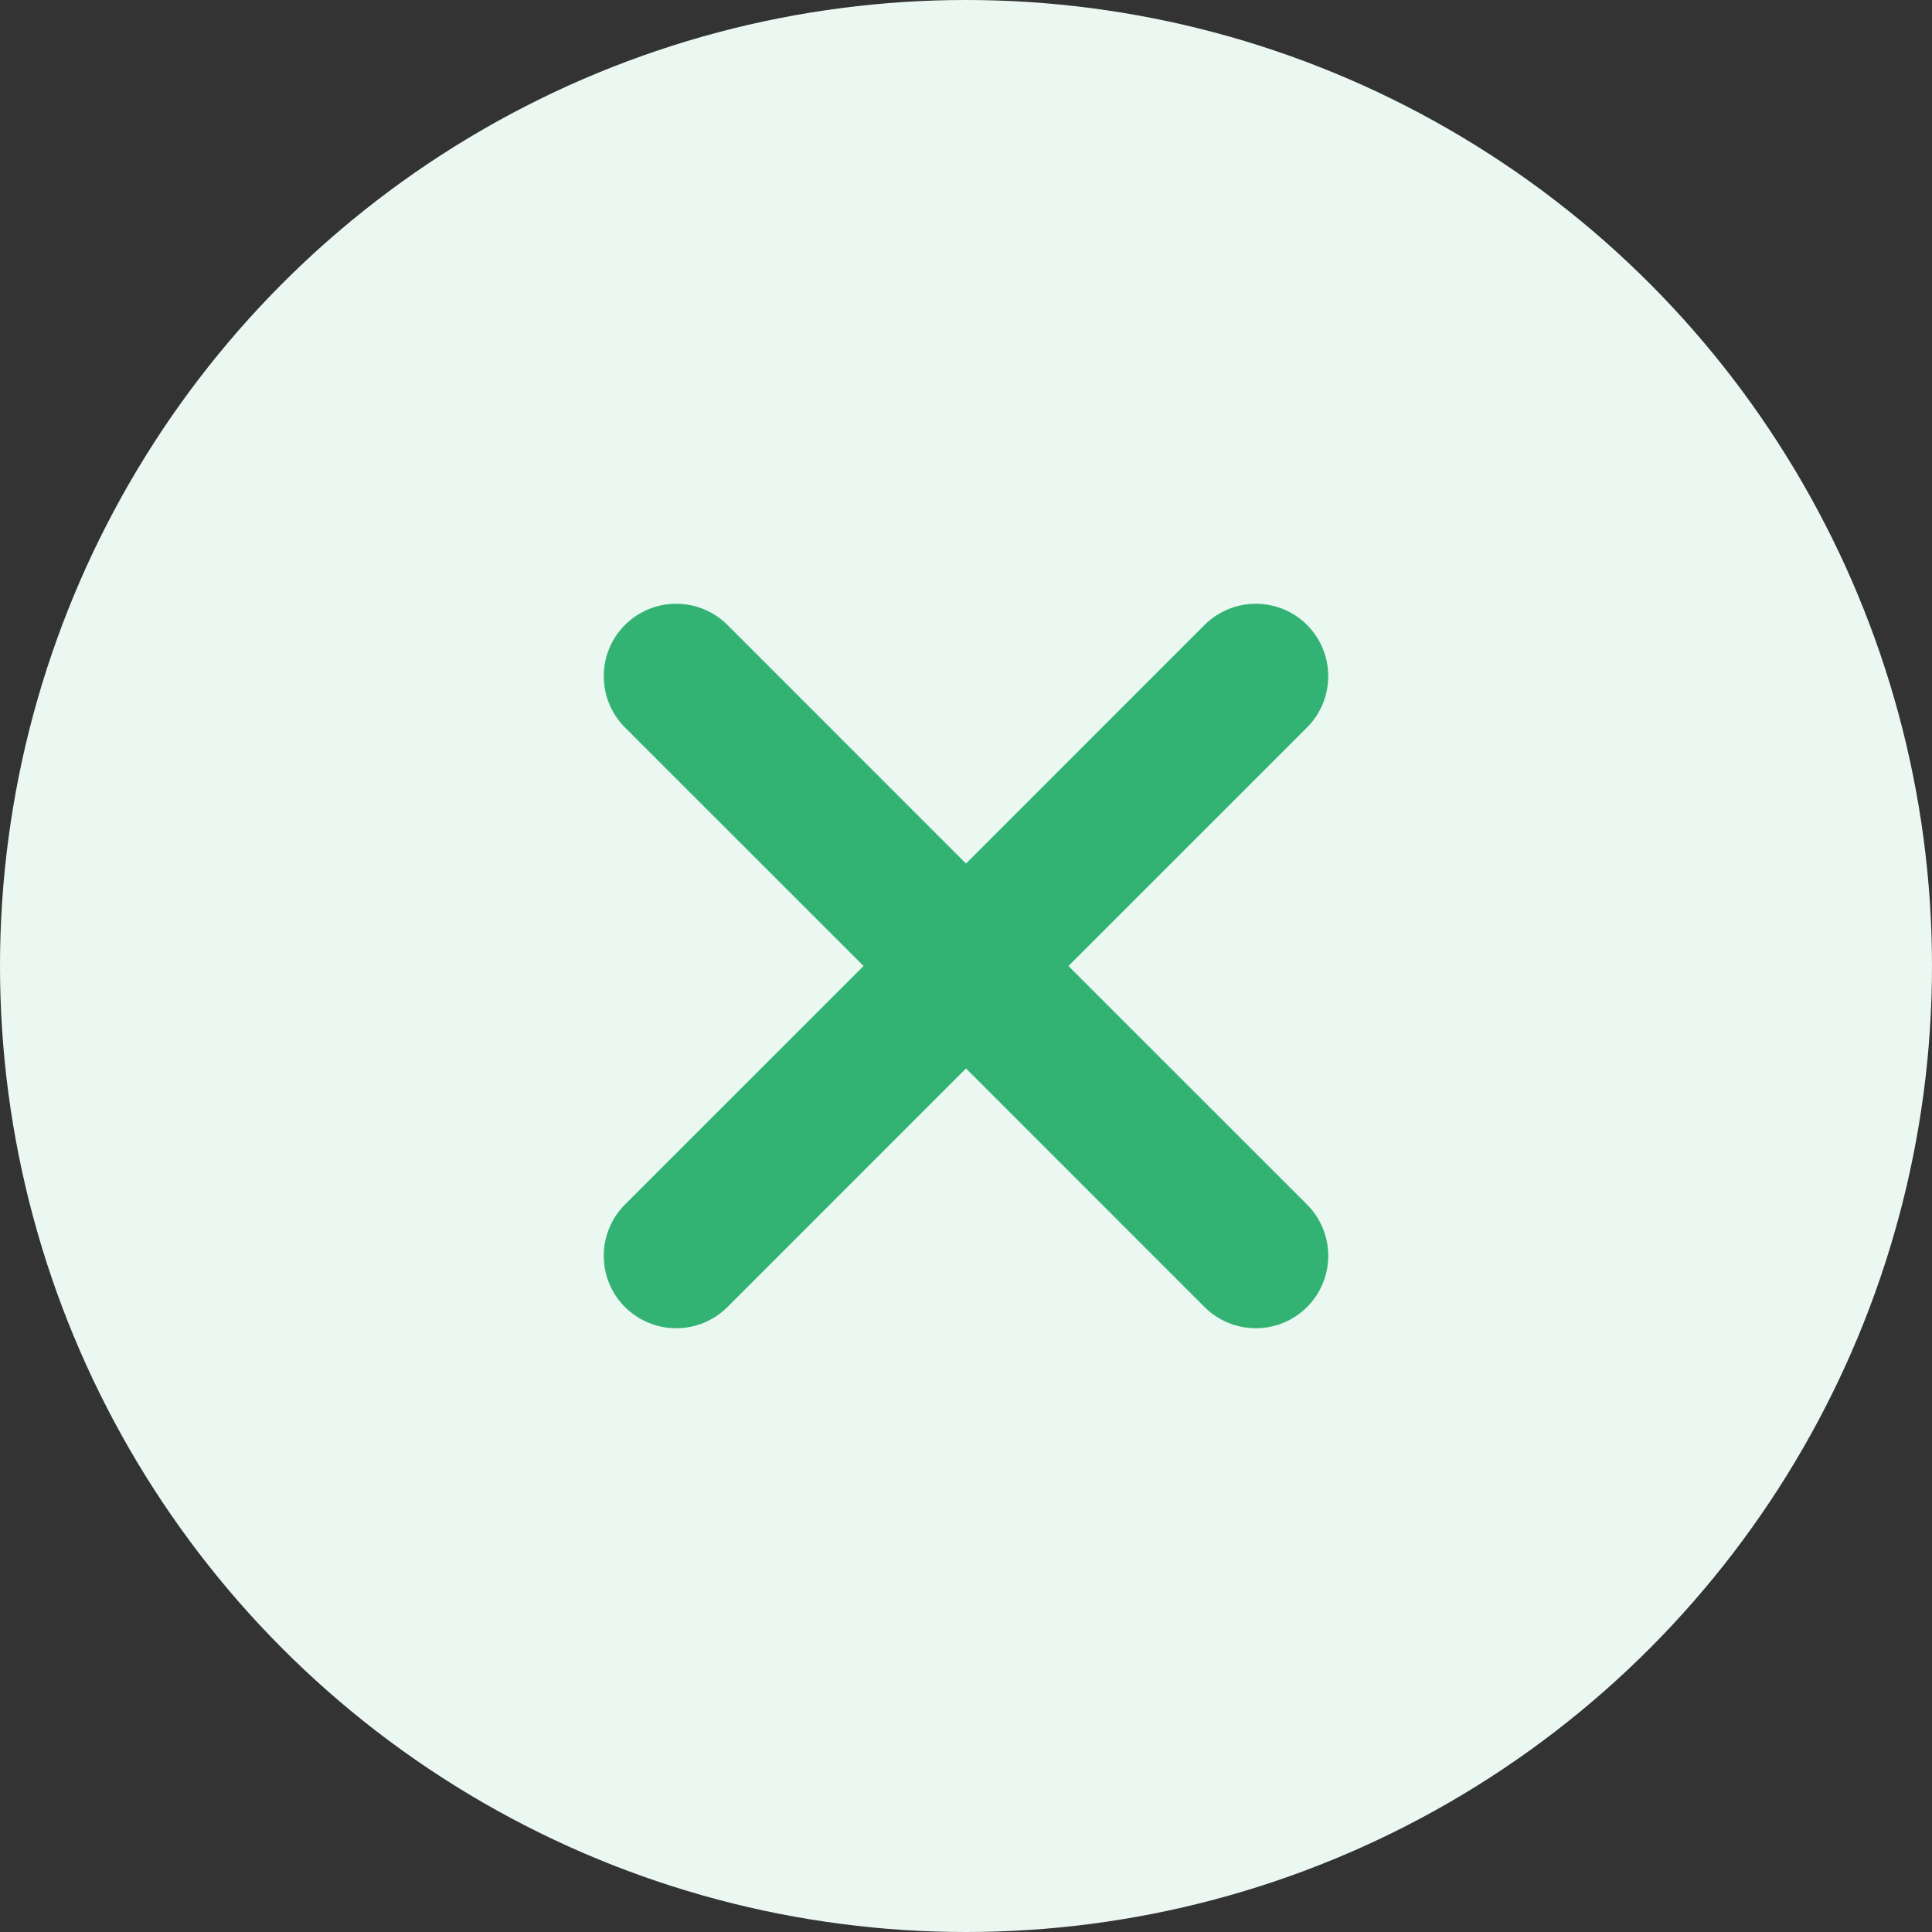 <?xml version="1.0" encoding="UTF-8"?> <svg xmlns="http://www.w3.org/2000/svg" width="40" height="40" viewBox="0 0 40 40" fill="none"><rect x="0" y="0" width="40" height="40" fill="#333333" stroke="none"/> <circle cx="20" cy="20" r="20" fill="#EBF8F2"></circle> <path fill-rule="evenodd" clip-rule="evenodd" d="M12.939 12.939C13.525 12.354 14.475 12.354 15.061 12.939L20 17.879L24.939 12.939C25.525 12.354 26.475 12.354 27.061 12.939C27.646 13.525 27.646 14.475 27.061 15.061L22.121 20L27.061 24.939C27.646 25.525 27.646 26.475 27.061 27.061C26.475 27.646 25.525 27.646 24.939 27.061L20 22.121L15.061 27.061C14.475 27.646 13.525 27.646 12.939 27.061C12.354 26.475 12.354 25.525 12.939 24.939L17.879 20L12.939 15.061C12.354 14.475 12.354 13.525 12.939 12.939Z" fill="#32B374"></path> </svg> 